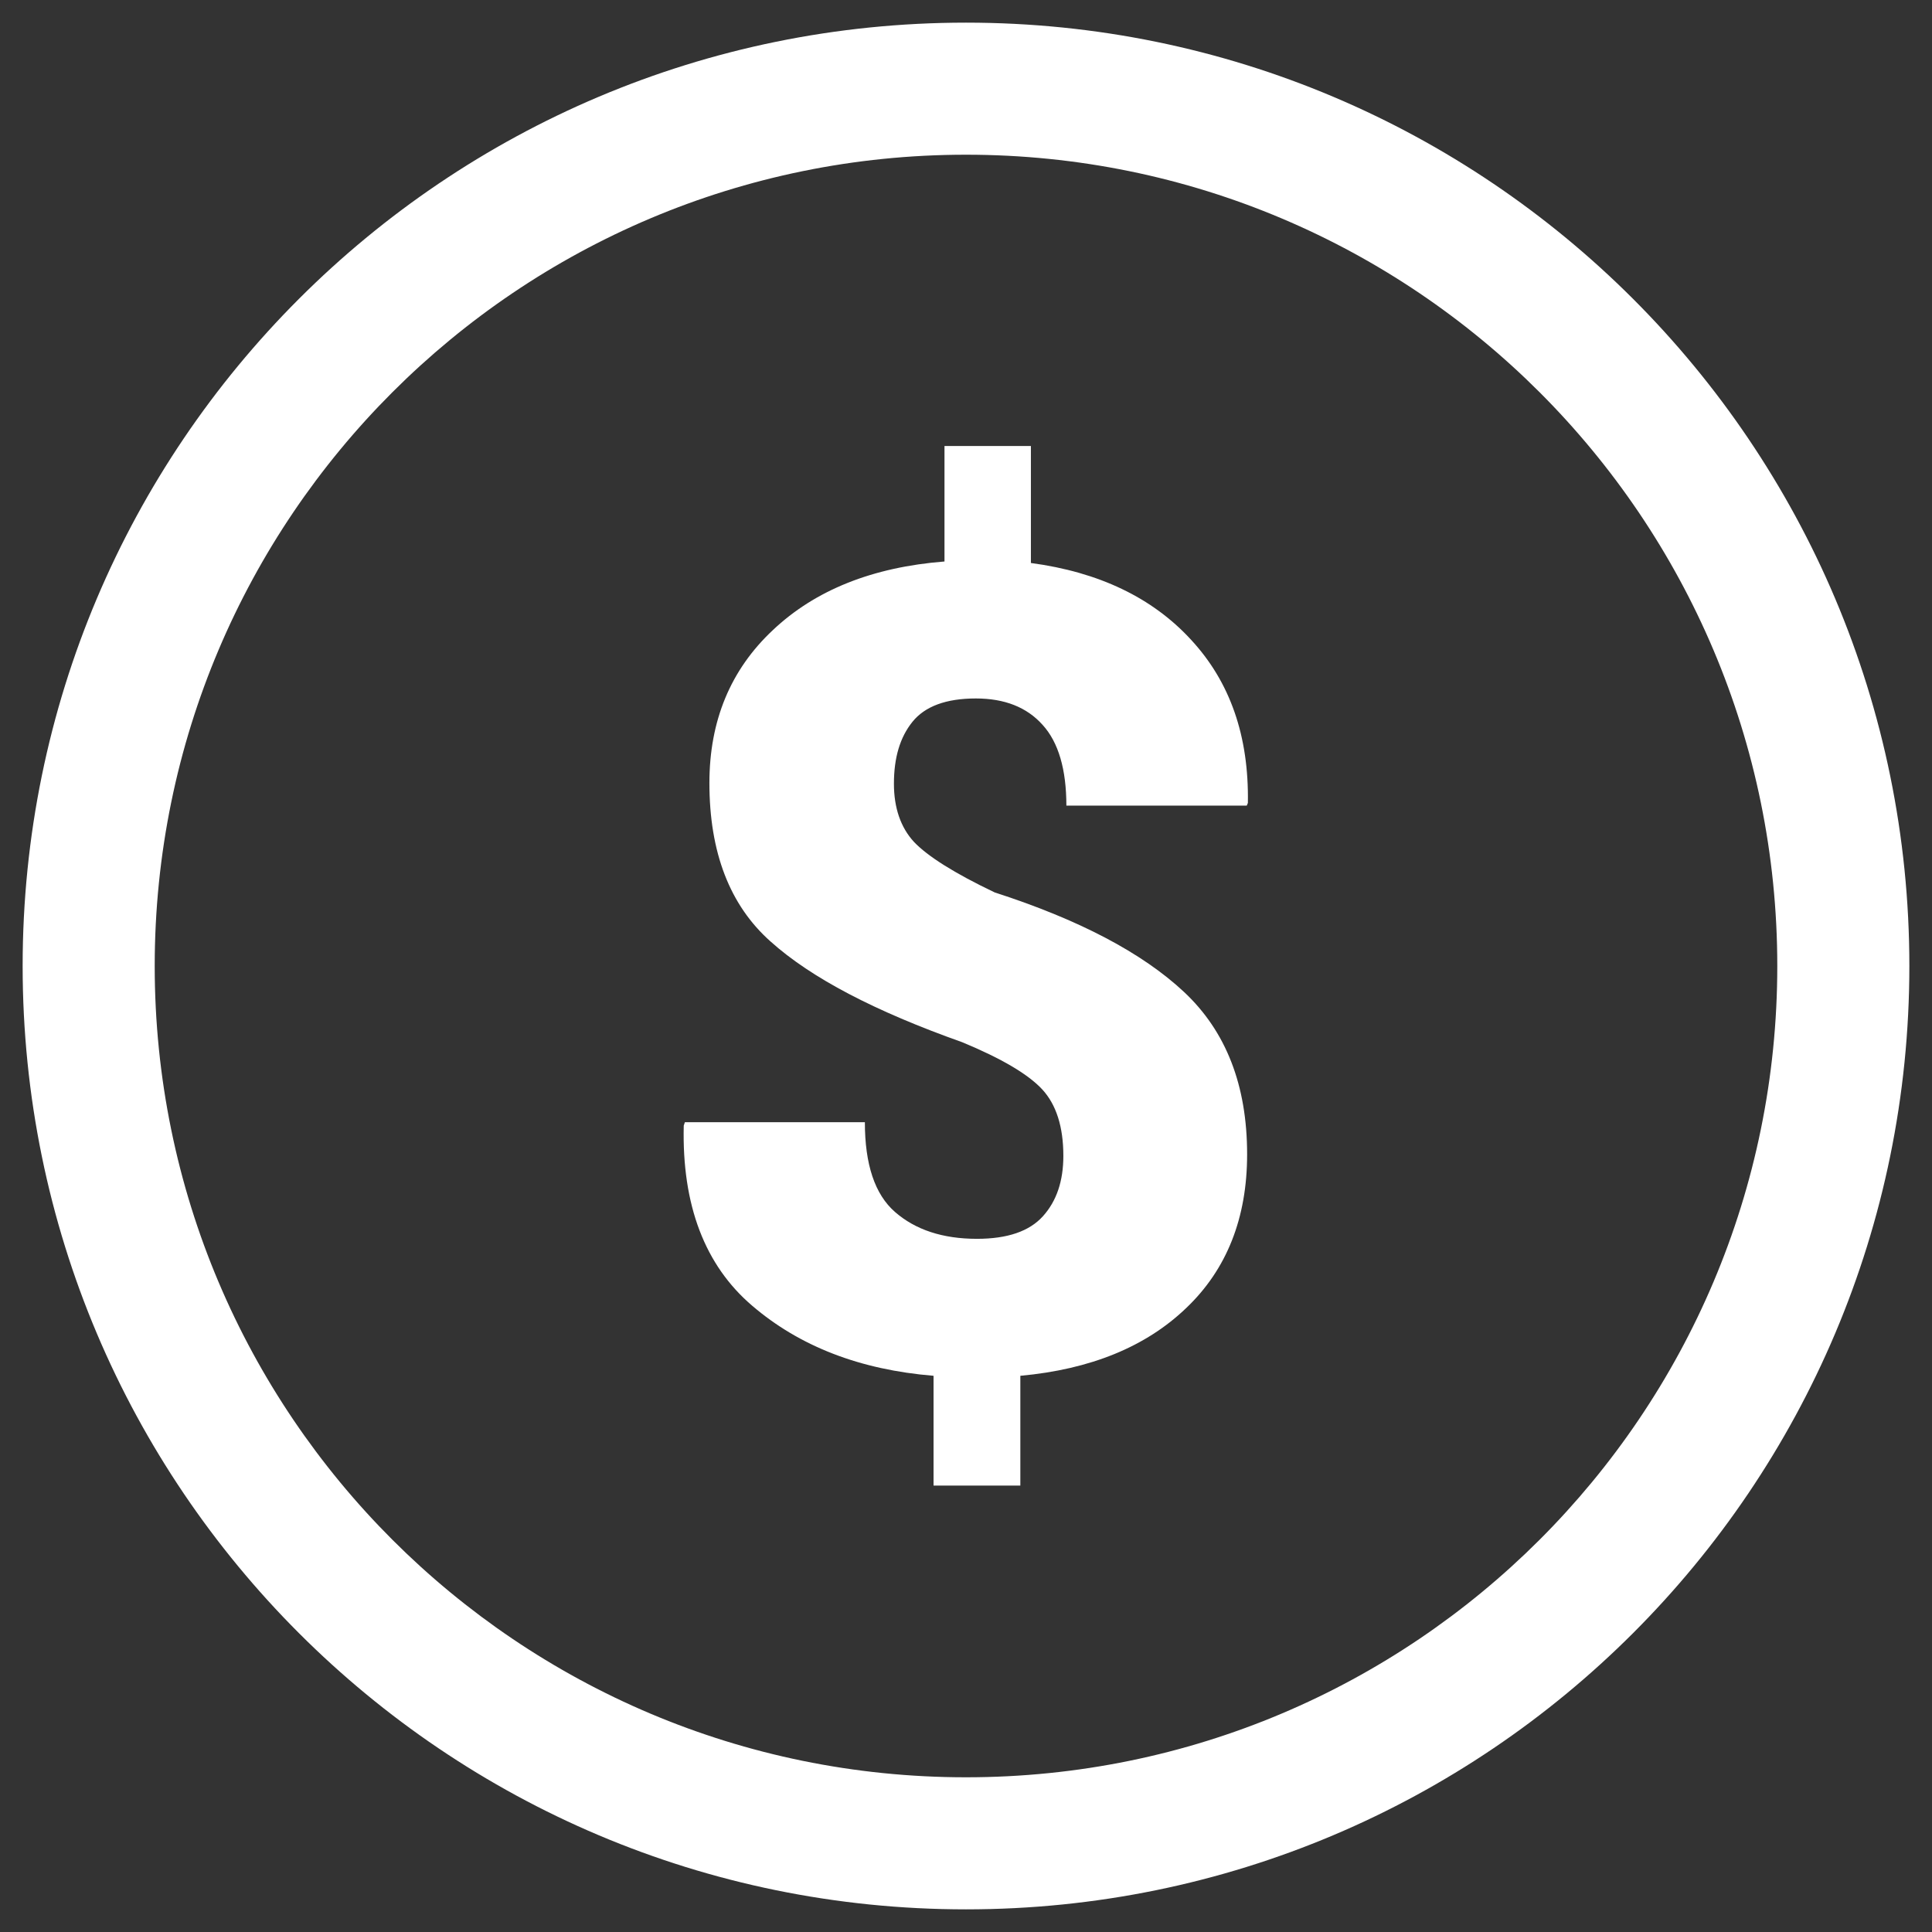 <?xml version="1.0" encoding="utf-8"?>
<!-- Generator: Adobe Illustrator 27.8.1, SVG Export Plug-In . SVG Version: 6.00 Build 0)  -->
<svg version="1.1" id="money" xmlns="http://www.w3.org/2000/svg" xmlns:xlink="http://www.w3.org/1999/xlink" x="0px" y="0px"
	 viewBox="0 0 512 512" style="enable-background:new 0 0 512 512;" xml:space="preserve">
<rect x="0" y="0" width="512" height="512" fill="#333333" stroke="none"/>
<style type="text/css">
	.st0{fill:#FFFFFF;}
</style>
<path class="st0" d="M256,6C117.9,6,6,117.9,6,256s111.9,250,250,250s250-111.9,250-250S394.1,6,256,6z M256,471
	c-118.7,0-215-96.2-215-215S137.3,41,256,41s215,96.2,215,215S374.7,471,256,471z"/>
<path class="st0" d="M273.2,149.2v-31h-22.9v30.6c-19.1,1.5-34.3,7.6-45.5,18.2c-11.2,10.5-16.8,24-16.8,40.5
	c0,18.4,5.4,32.4,16.2,42c10.8,9.7,27.7,18.5,50.8,26.7c10.4,4.3,17.5,8.5,21.2,12.5s5.6,9.9,5.6,17.6c0,6.7-1.8,12-5.4,16
	s-9.4,6-17.5,6c-9.1,0-16.3-2.4-21.7-7.1s-8-12.7-8-23.8h-47.7l-0.3,0.9c-0.5,21.1,5.6,37,18.1,47.7c12.6,10.8,28.6,17,48.1,18.6
	v29.1h23v-29.1c18.6-1.7,33.3-7.7,44-18c10.7-10.2,16.1-23.8,16.1-40.7c0-18.3-5.6-32.6-16.7-43s-27.9-19.2-50.2-26.4
	c-10.7-5.1-17.8-9.6-21.4-13.4c-3.5-3.8-5.3-9-5.3-15.4c0-6.9,1.6-12.3,4.9-16.4c3.3-4.1,8.9-6.2,16.8-6.2c7.6,0,13.5,2.3,17.7,7
	c4.2,4.6,6.3,11.8,6.3,21.4h47.8l0.3-0.7c0.3-17.7-4.7-32.1-15.1-43.3C305.4,158.4,291.2,151.6,273.2,149.2L273.2,149.2z"/>
</svg>
